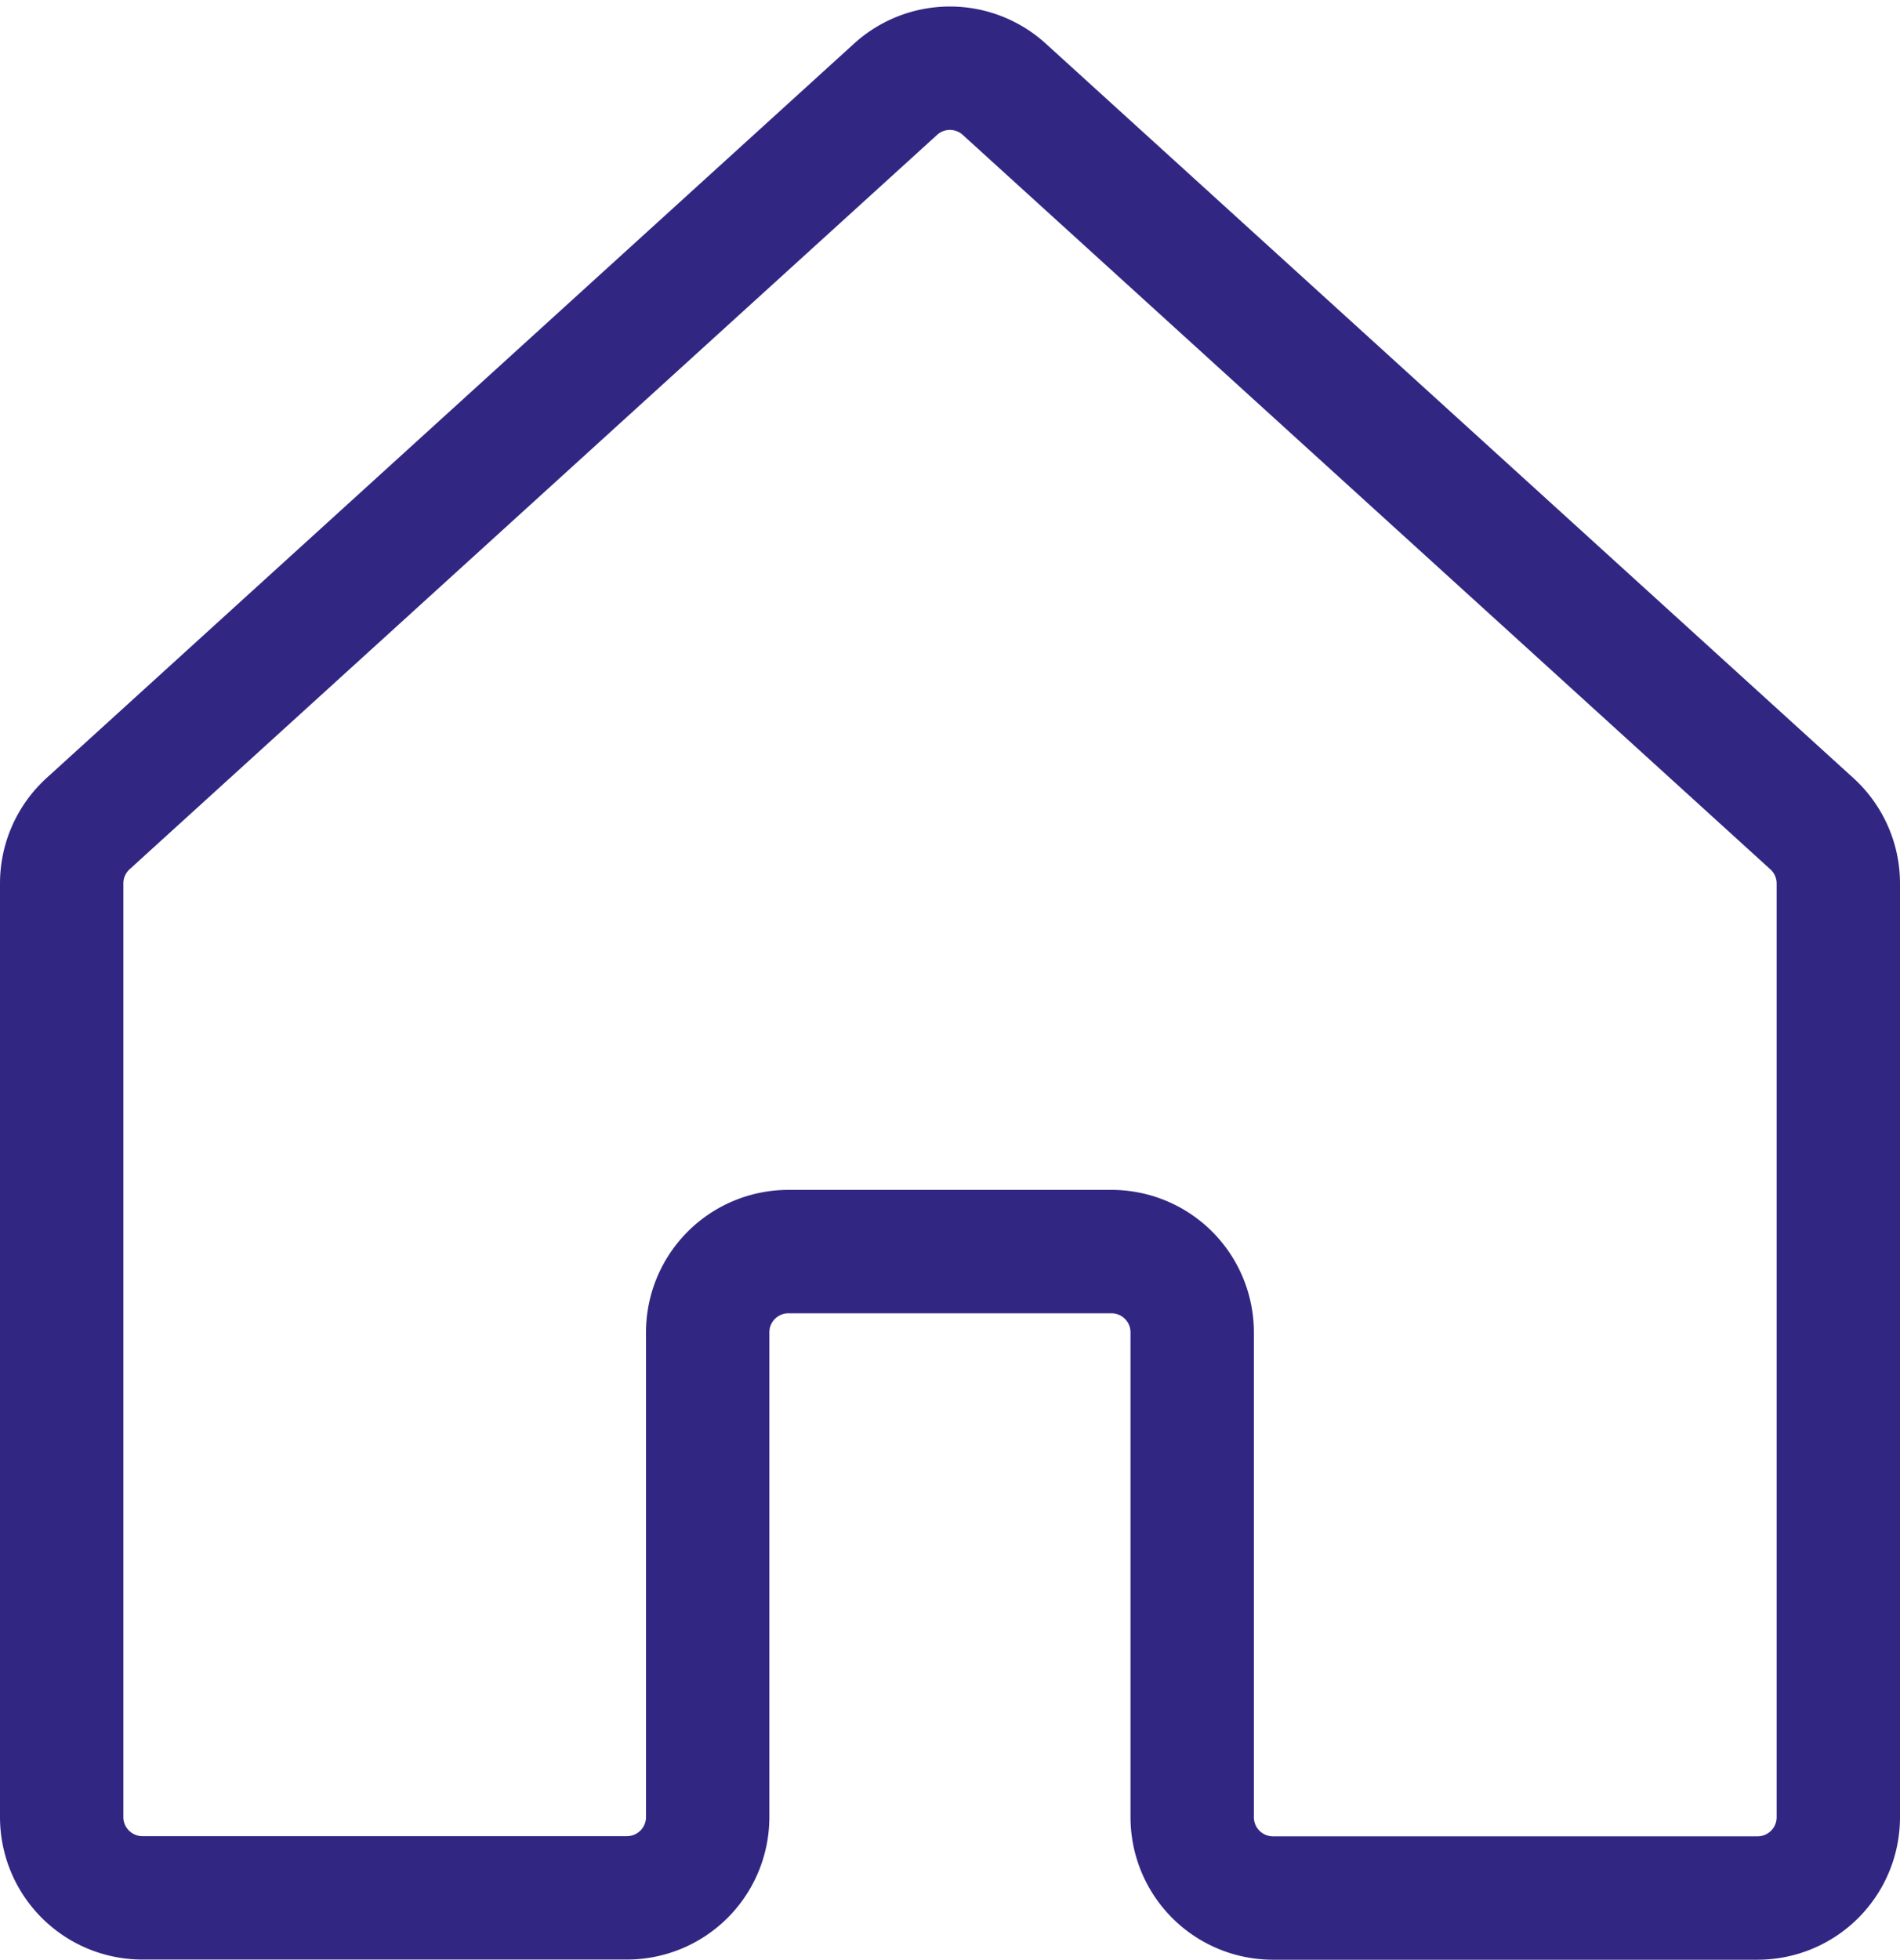 <svg xmlns="http://www.w3.org/2000/svg" width="46.206" height="47.64" viewBox="0 0 46.206 47.64">
  <g id="house" transform="translate(1.5 1.658)">
    <path id="Tracé_40" data-name="Tracé 40" d="M67.493,77.319V65.536a1.964,1.964,0,0,0-1.964-1.964H57.674a1.964,1.964,0,0,0-1.964,1.964V77.319a1.964,1.964,0,0,1-1.964,1.964l-11.782,0A1.964,1.964,0,0,1,40,77.321v-22.7a1.964,1.964,0,0,1,.643-1.453L60.28,35.315a1.964,1.964,0,0,1,2.642,0L82.563,53.17a1.964,1.964,0,0,1,.643,1.453v22.7a1.964,1.964,0,0,1-1.964,1.964l-11.785,0a1.964,1.964,0,0,1-1.964-1.964Z" transform="translate(-40 -34.804)" fill="none" stroke="#312783" stroke-linecap="round" stroke-linejoin="round" stroke-width="3"/>
  </g>
</svg>
